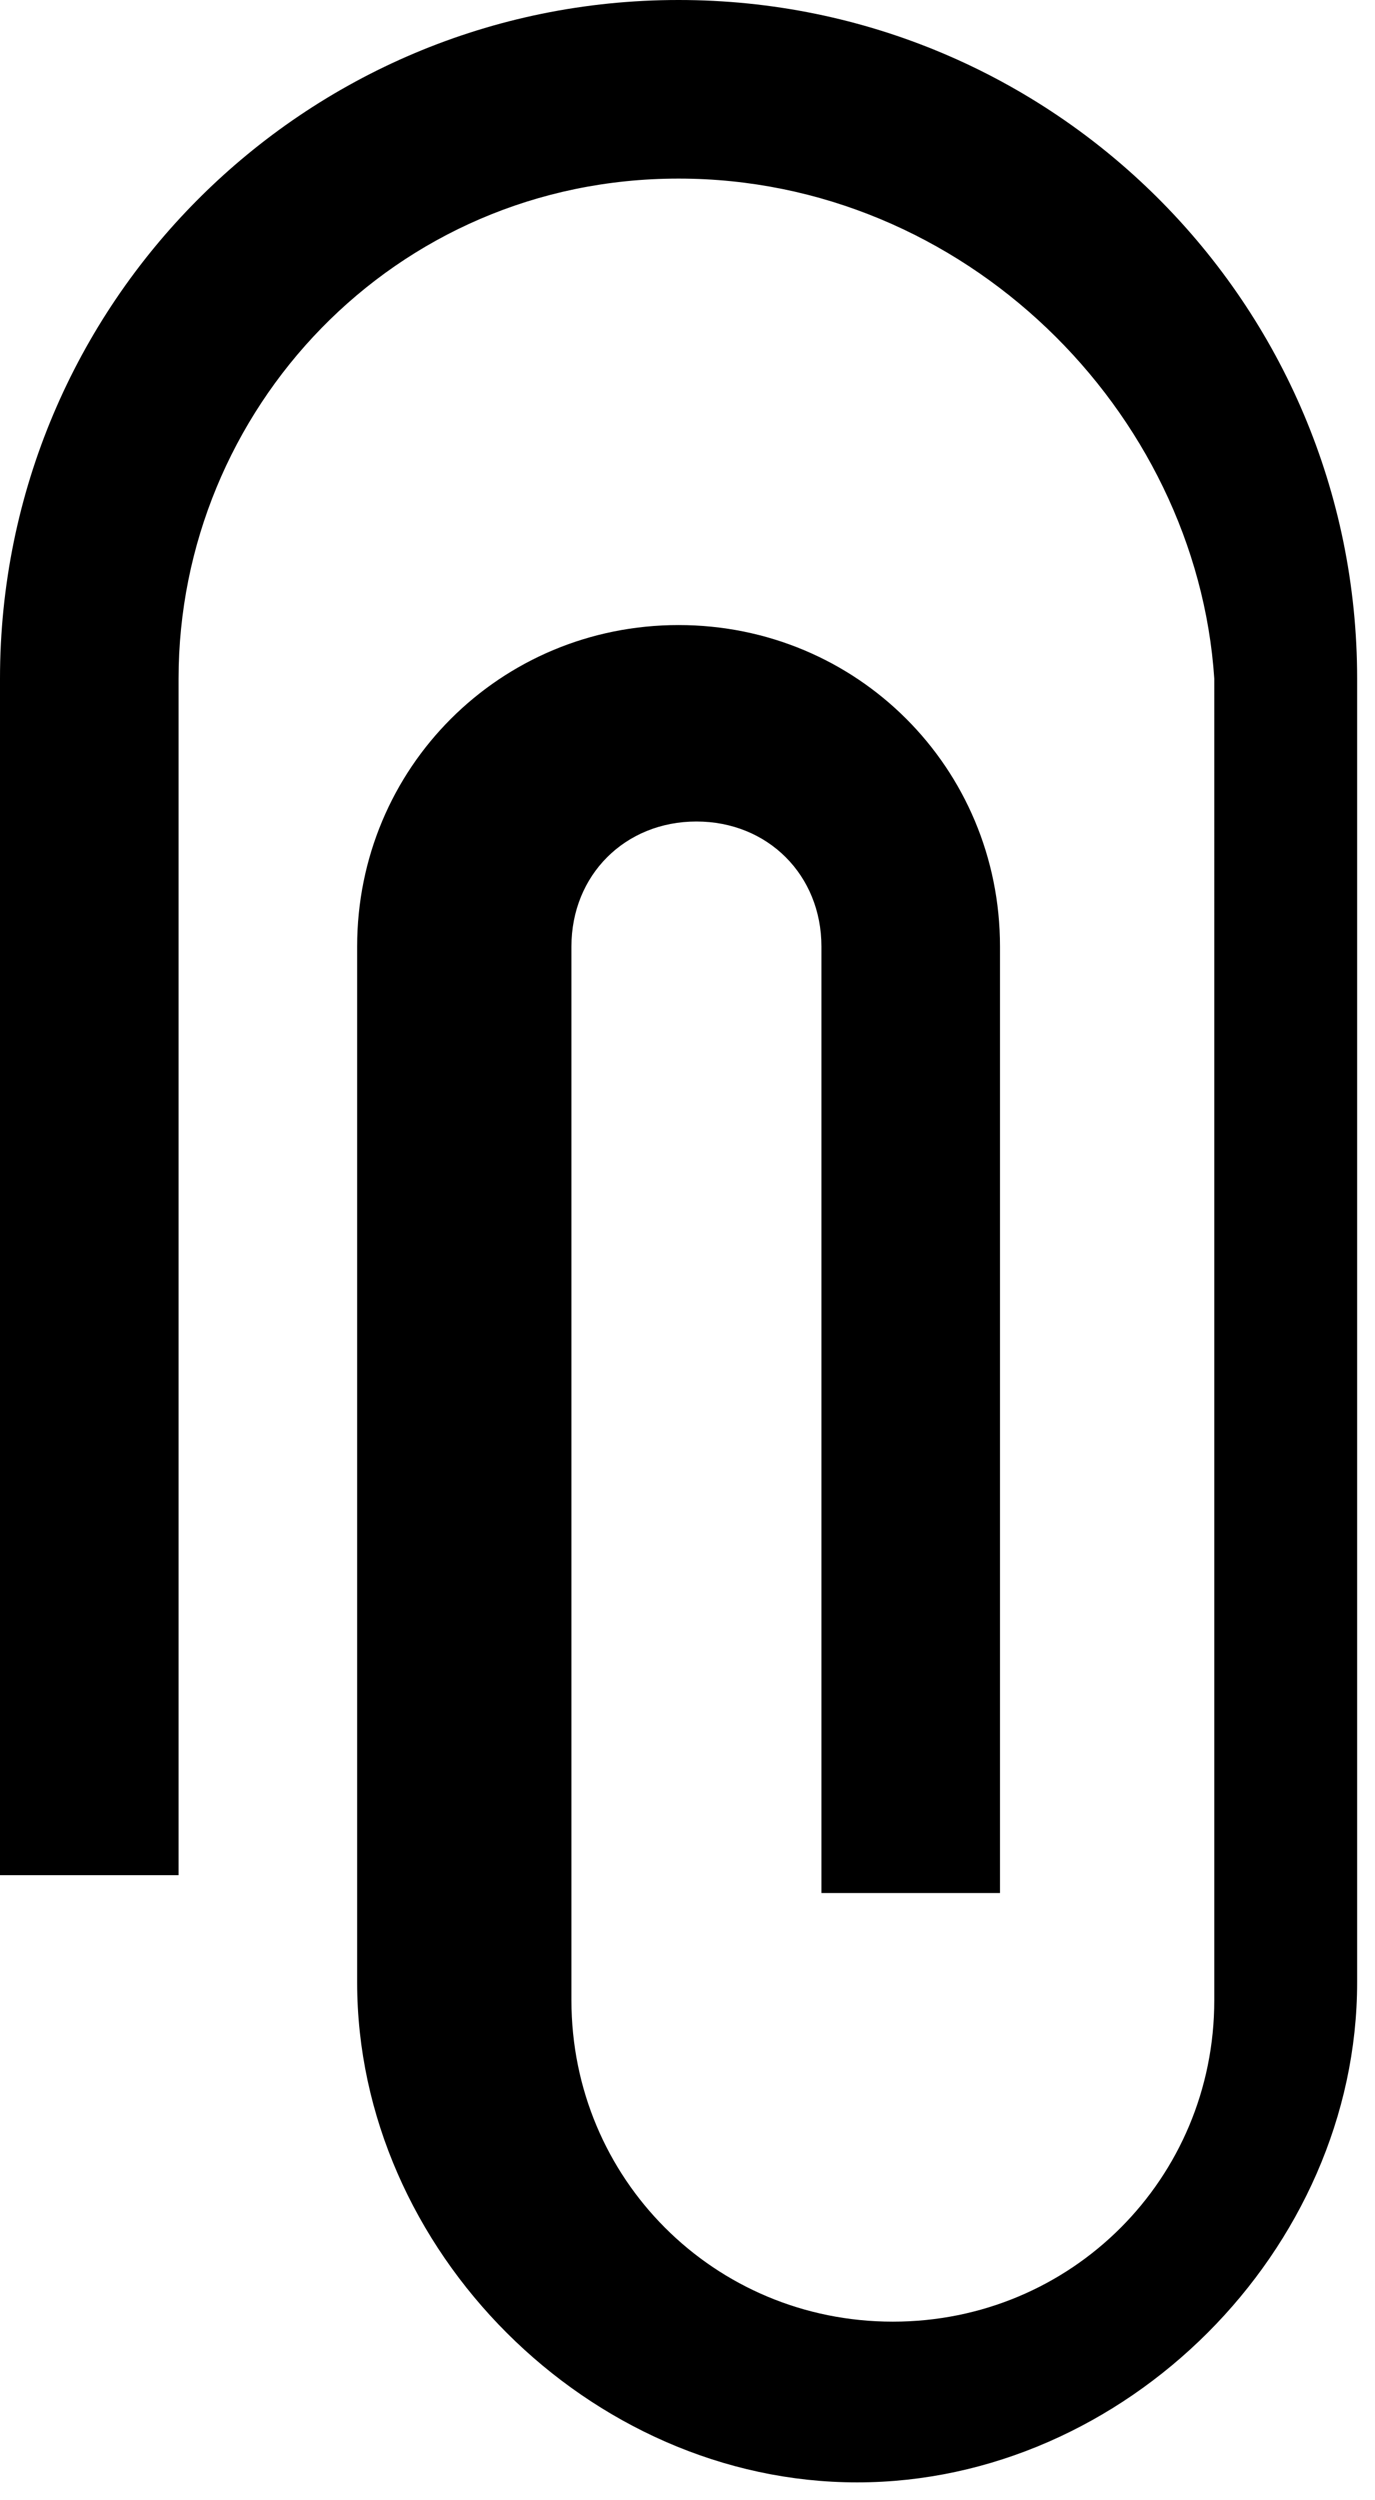 <?xml version="1.0" encoding="utf-8"?>
<!-- Generator: Adobe Illustrator 21.1.0, SVG Export Plug-In . SVG Version: 6.00 Build 0)  -->
<svg version="1.1" id="Layer_1" xmlns="http://www.w3.org/2000/svg" xmlns:xlink="http://www.w3.org/1999/xlink" x="0px" y="0px"
	 width="7.7px" height="14px" viewBox="0 0 7.7 14" style="enable-background:new 0 0 7.7 14;" xml:space="preserve">
<path d="M0,3.8C0,1.7,1.7,0,3.8,0s3.8,1.7,3.8,3.8v7.3c0,1.5-1.3,2.8-2.8,2.8s-2.8-1.3-2.8-2.8V5.3c0-1,0.8-1.8,1.8-1.8
	s1.8,0.8,1.8,1.8v5.3h-1V5.3c0-0.4-0.3-0.7-0.7-0.7S3.2,4.9,3.2,5.3v5.9c0,1,0.8,1.8,1.8,1.8s1.8-0.8,1.8-1.8V3.8
	C6.7,2.3,5.4,1,3.8,1S1,2.3,1,3.8v6.7H0V3.8z"/>
</svg>
